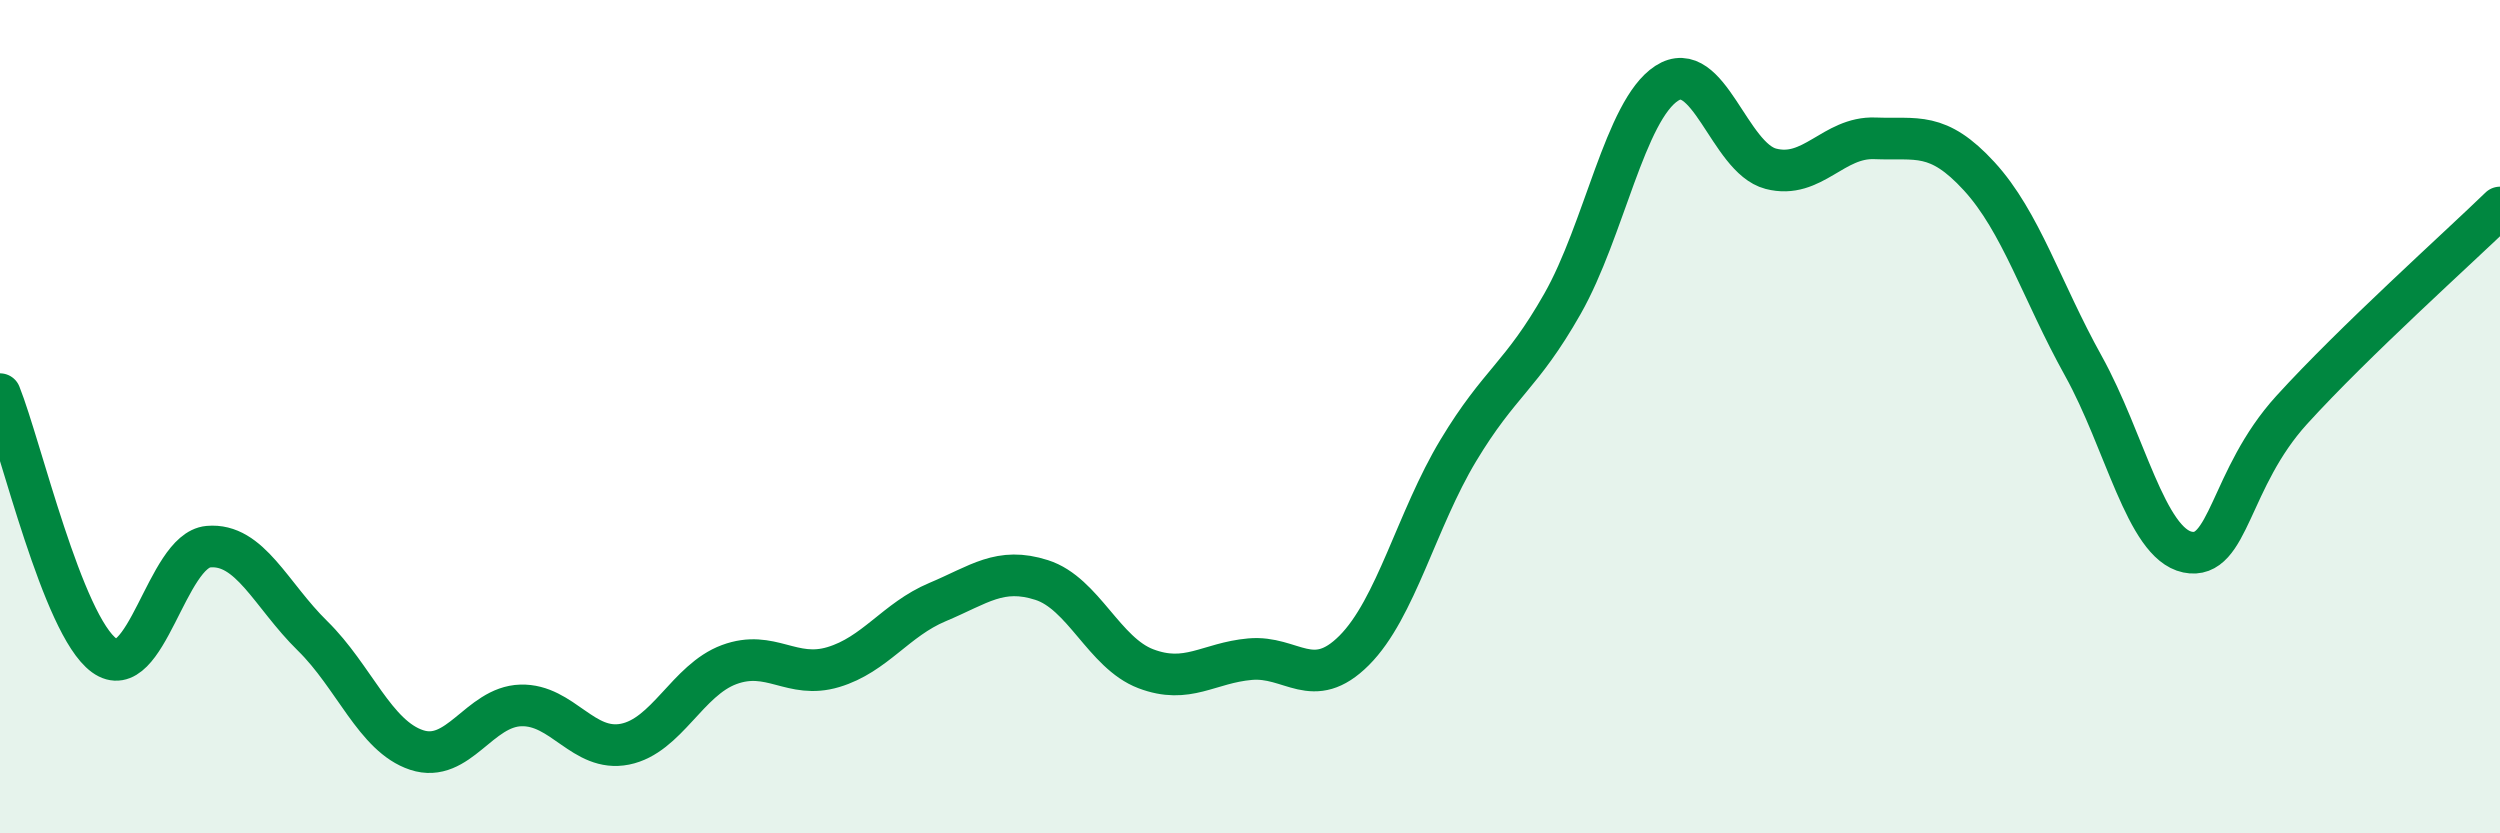 
    <svg width="60" height="20" viewBox="0 0 60 20" xmlns="http://www.w3.org/2000/svg">
      <path
        d="M 0,9.46 C 0.5,10.71 1.5,15 2.5,15.73 C 3.5,16.46 4,13.21 5,13.12 C 6,13.03 6.5,14.28 7.5,15.26 C 8.5,16.24 9,17.67 10,18 C 11,18.33 11.5,16.96 12.5,16.93 C 13.5,16.9 14,18.06 15,17.86 C 16,17.66 16.5,16.32 17.5,15.95 C 18.5,15.58 19,16.31 20,16.01 C 21,15.71 21.5,14.87 22.5,14.45 C 23.5,14.03 24,13.6 25,13.92 C 26,14.24 26.5,15.67 27.5,16.05 C 28.5,16.43 29,15.91 30,15.82 C 31,15.73 31.5,16.61 32.5,15.61 C 33.5,14.61 34,12.47 35,10.81 C 36,9.15 36.5,9.05 37.5,7.29 C 38.5,5.53 39,2.65 40,2 C 41,1.35 41.5,3.79 42.5,4.05 C 43.5,4.31 44,3.28 45,3.32 C 46,3.36 46.5,3.14 47.5,4.23 C 48.5,5.32 49,6.98 50,8.78 C 51,10.58 51.5,13.04 52.5,13.25 C 53.5,13.46 53.5,11.49 55,9.84 C 56.5,8.19 59,5.95 60,4.98L60 20L0 20Z"
        fill="#008740"
        opacity="0.1"
        stroke-linecap="round"
        stroke-linejoin="round"
      />
      <path
        d="M 0,9.46 C 0.5,10.71 1.5,15 2.5,15.73 C 3.5,16.46 4,13.21 5,13.12 C 6,13.03 6.5,14.28 7.5,15.26 C 8.5,16.24 9,17.67 10,18 C 11,18.33 11.5,16.96 12.5,16.93 C 13.5,16.9 14,18.06 15,17.86 C 16,17.66 16.5,16.32 17.5,15.95 C 18.5,15.58 19,16.31 20,16.01 C 21,15.71 21.5,14.87 22.5,14.45 C 23.5,14.03 24,13.6 25,13.92 C 26,14.24 26.5,15.67 27.5,16.05 C 28.5,16.43 29,15.91 30,15.82 C 31,15.73 31.5,16.61 32.5,15.61 C 33.5,14.61 34,12.47 35,10.81 C 36,9.15 36.5,9.05 37.5,7.29 C 38.5,5.53 39,2.65 40,2 C 41,1.35 41.5,3.79 42.5,4.05 C 43.5,4.31 44,3.28 45,3.32 C 46,3.36 46.5,3.14 47.5,4.23 C 48.5,5.32 49,6.98 50,8.78 C 51,10.58 51.5,13.04 52.5,13.25 C 53.5,13.46 53.5,11.49 55,9.84 C 56.5,8.19 59,5.95 60,4.98"
        stroke="#008740"
        stroke-width="1"
        fill="none"
        stroke-linecap="round"
        stroke-linejoin="round"
      />
    </svg>
  